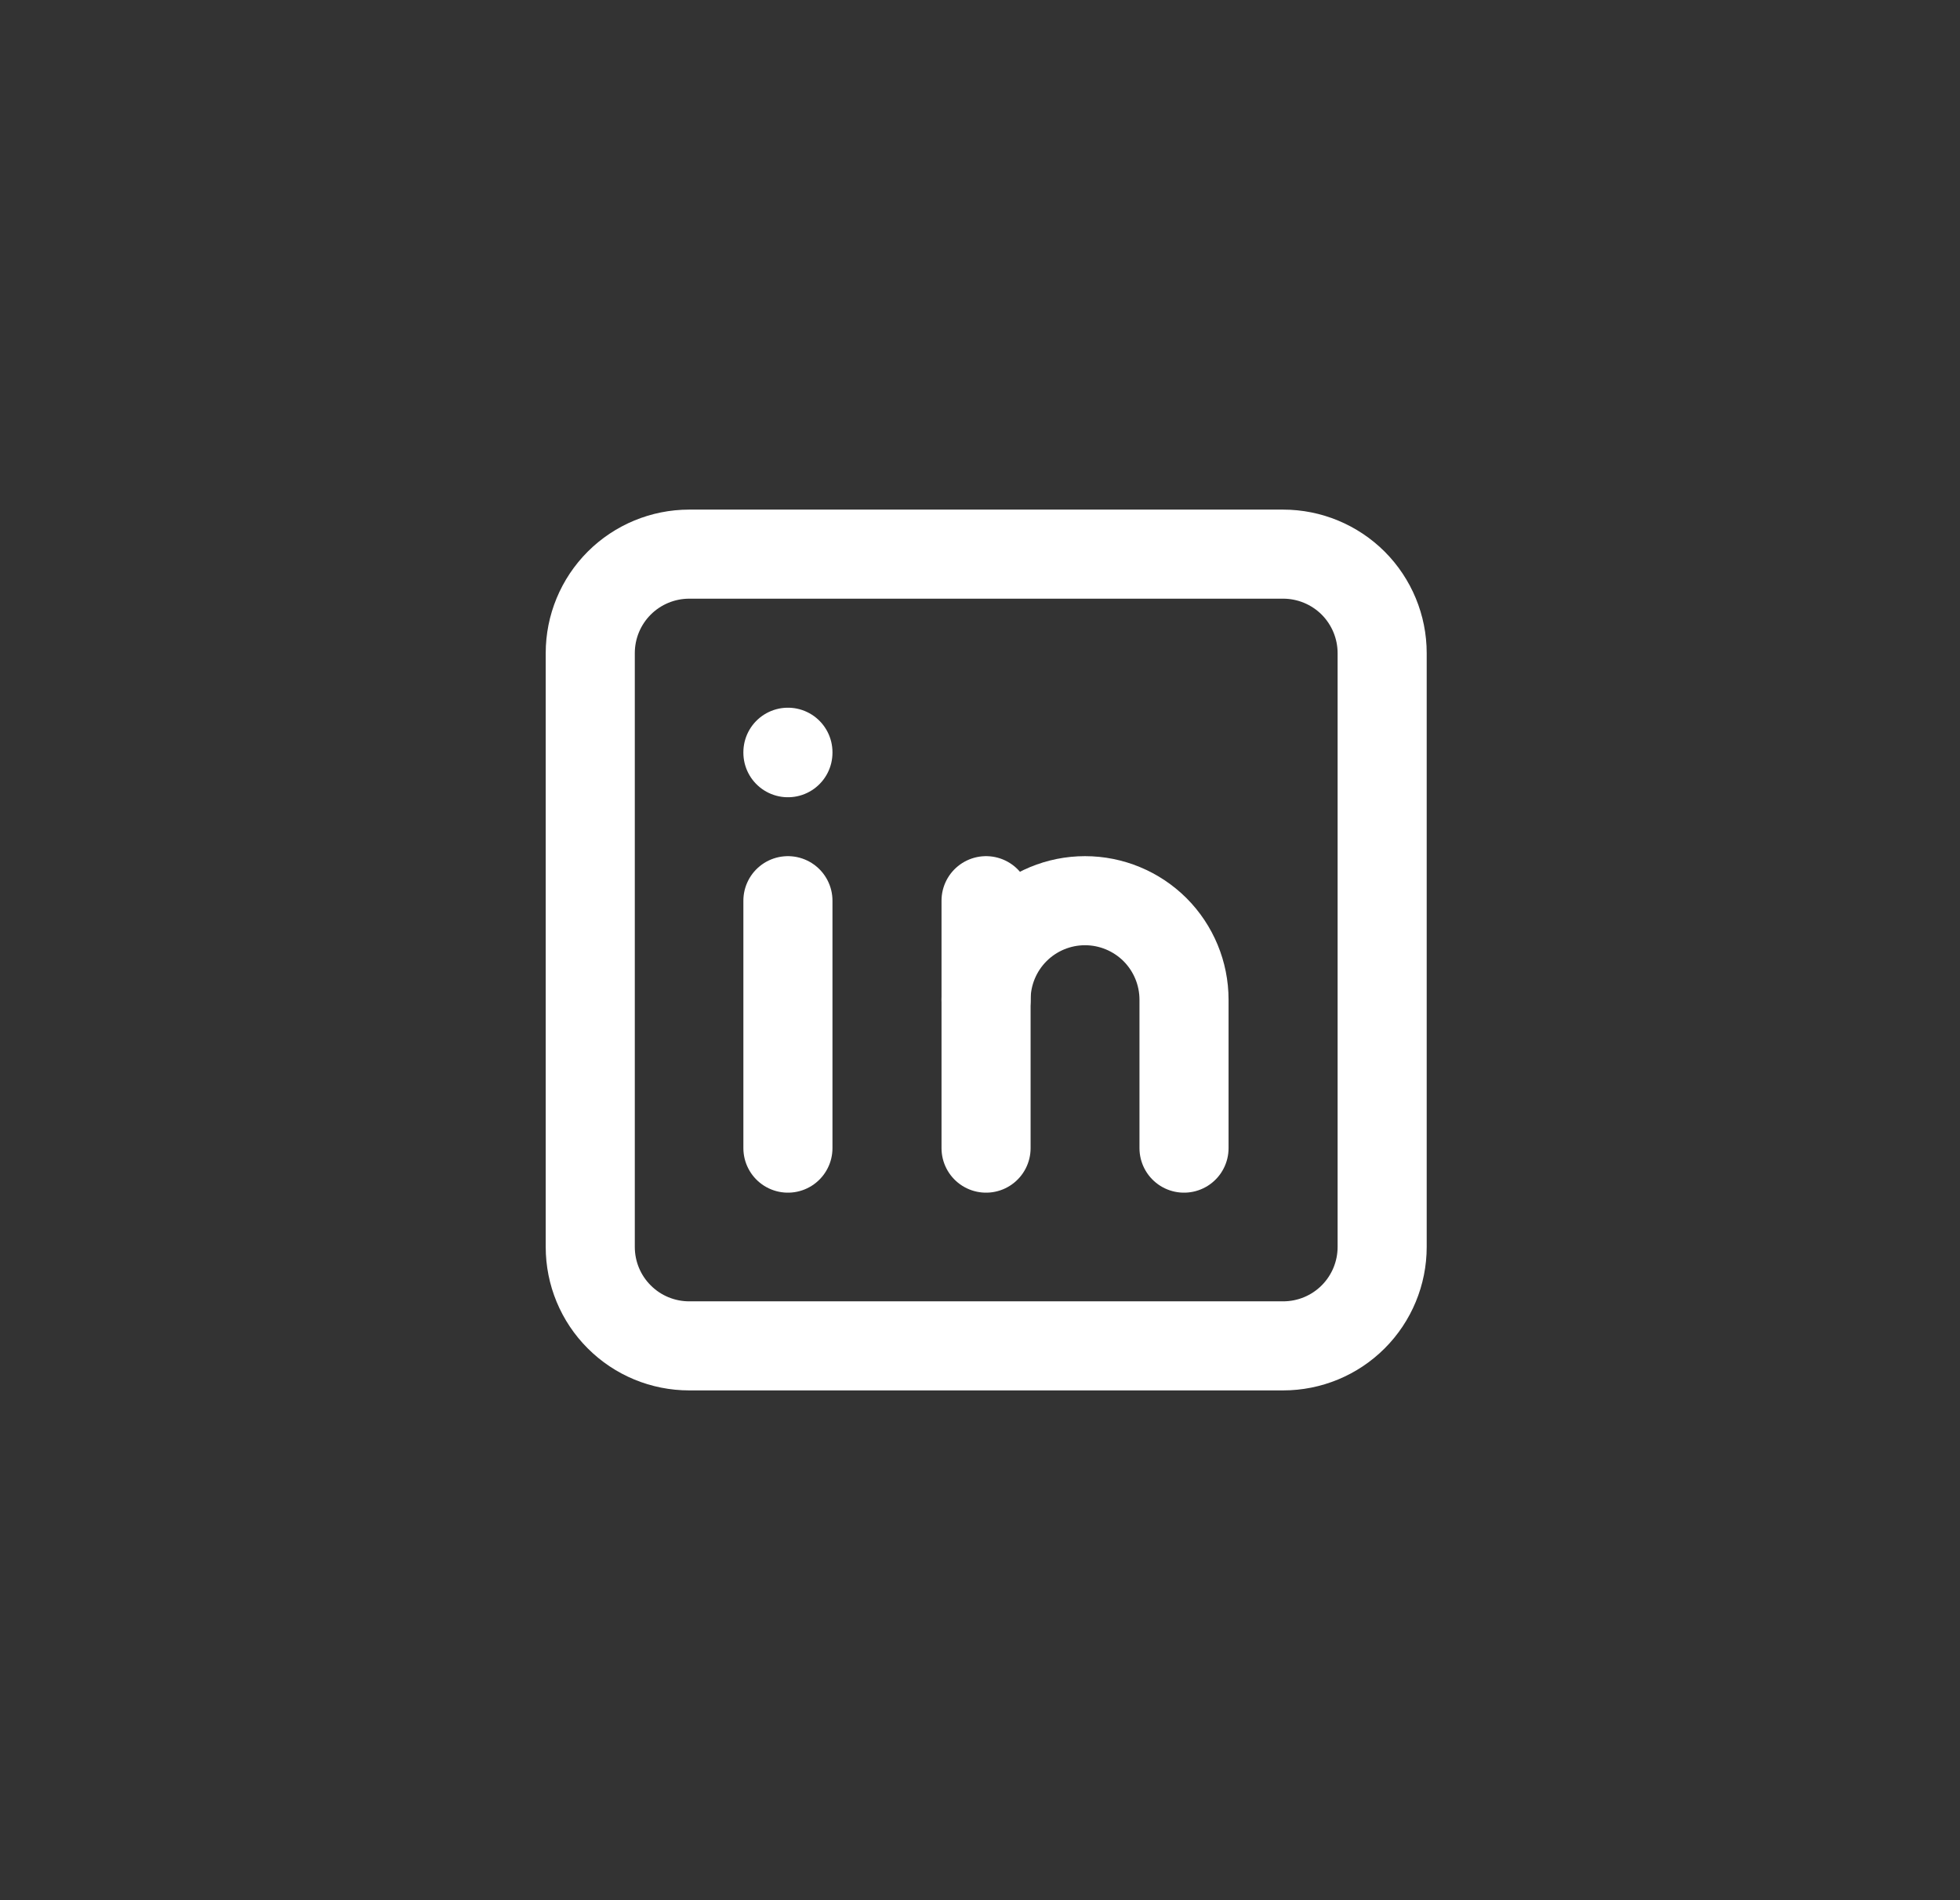 <?xml version="1.0" encoding="UTF-8"?>
<svg xmlns="http://www.w3.org/2000/svg" width="33" height="32" viewBox="0 0 33 32" fill="none">
  <rect x="0" y="0" width="33" height="32" fill="#333333" stroke="none"/>
  <path d="M9.938 10.999C9.938 10.557 10.113 10.133 10.426 9.82C10.738 9.508 11.162 9.332 11.604 9.332H21.604C22.046 9.332 22.47 9.508 22.783 9.82C23.095 10.133 23.271 10.557 23.271 10.999V20.999C23.271 21.441 23.095 21.865 22.783 22.177C22.47 22.49 22.046 22.665 21.604 22.665H11.604C11.162 22.665 10.738 22.49 10.426 22.177C10.113 21.865 9.938 21.441 9.938 20.999V10.999Z" stroke="white" stroke-width="1.5" stroke-linecap="round" stroke-linejoin="round"></path>
  <path d="M13.266 15.168V19.335" stroke="white" stroke-width="1.5" stroke-linecap="round" stroke-linejoin="round"></path>
  <path d="M13.266 12.668V12.676" stroke="white" stroke-width="1.5" stroke-linecap="round" stroke-linejoin="round"></path>
  <path d="M16.602 19.335V15.168" stroke="white" stroke-width="1.5" stroke-linecap="round" stroke-linejoin="round"></path>
  <path d="M19.935 19.335V16.835C19.935 16.393 19.759 15.969 19.447 15.656C19.134 15.344 18.71 15.168 18.268 15.168C17.826 15.168 17.402 15.344 17.09 15.656C16.777 15.969 16.602 16.393 16.602 16.835" stroke="white" stroke-width="1.5" stroke-linecap="round" stroke-linejoin="round"></path>
</svg>
